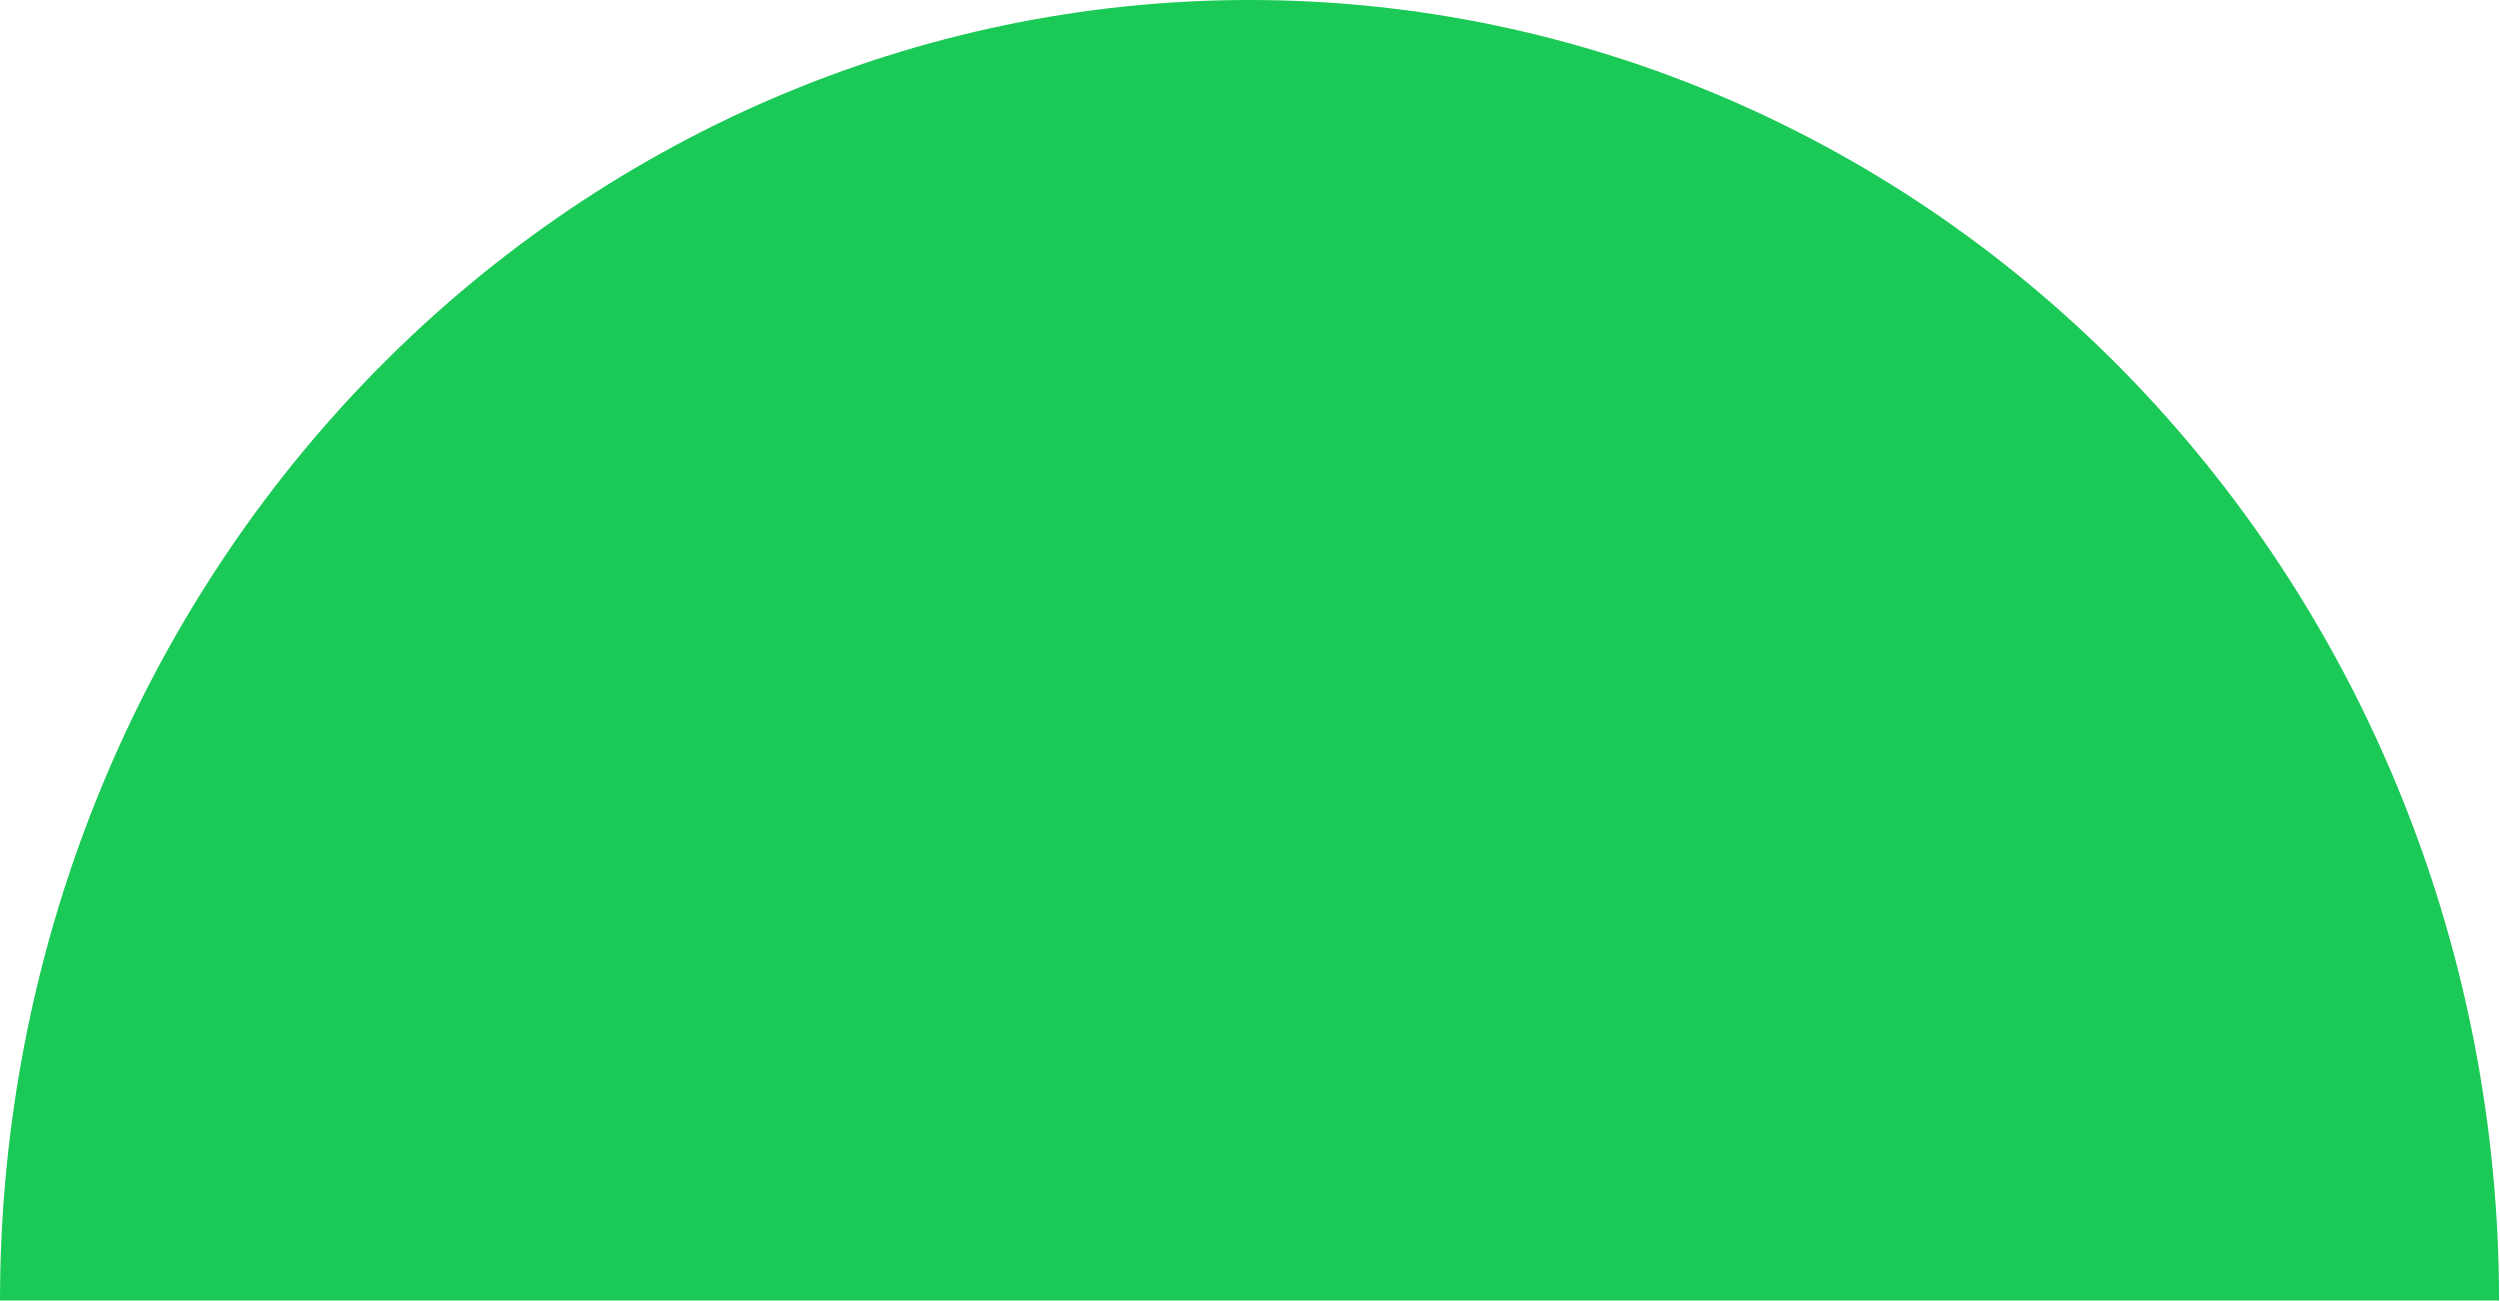 <svg width="1153" height="600" viewBox="0 0 1153 600" fill="none" xmlns="http://www.w3.org/2000/svg">
<path d="M1152.56 599.8C1152.56 440.723 1091.84 288.162 983.769 175.677C875.695 63.193 729.117 1.201e-05 576.278 0C423.44 -1.201e-05 276.861 63.193 168.788 175.677C60.715 288.162 2.3078e-05 440.723 0 599.8L1152.56 599.8Z" fill="#1BC956"/>
</svg>
